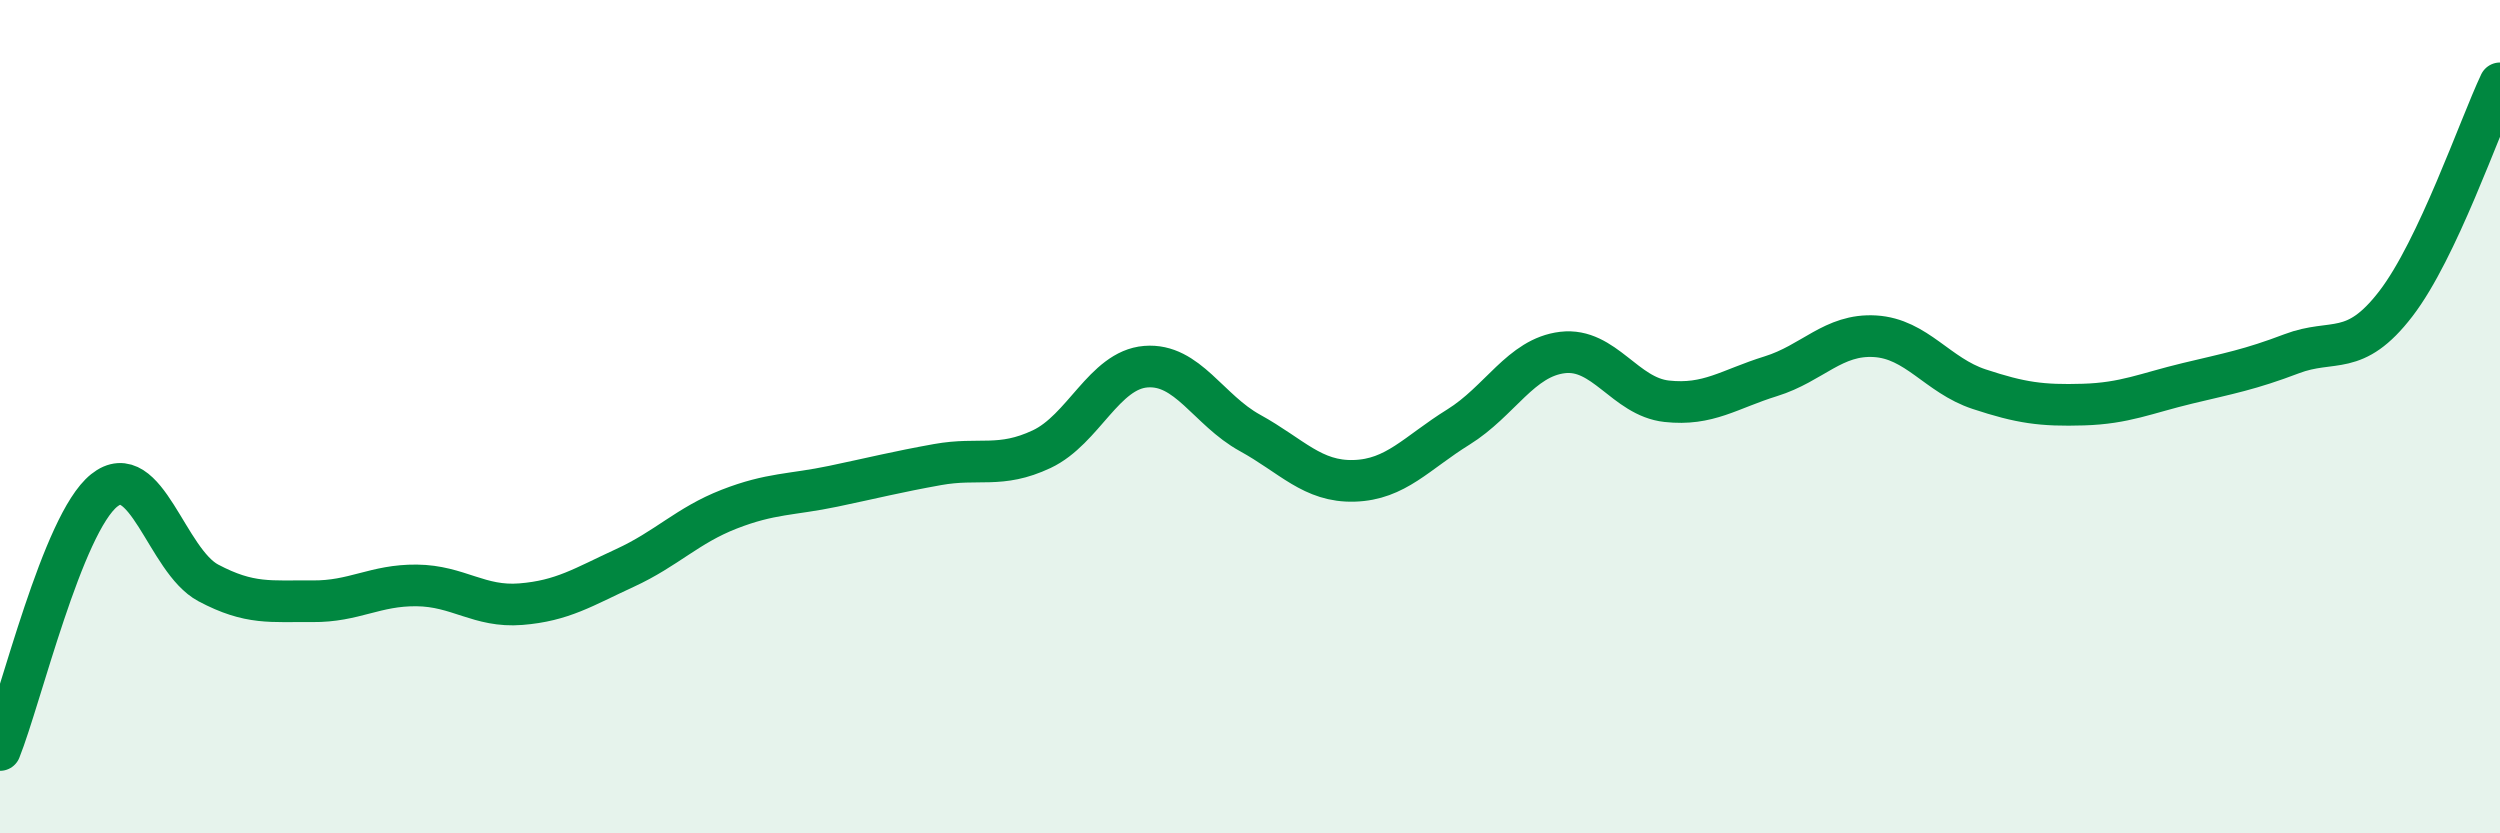 
    <svg width="60" height="20" viewBox="0 0 60 20" xmlns="http://www.w3.org/2000/svg">
      <path
        d="M 0,18 C 0.5,16.75 1.5,12.57 2.5,11.77 C 3.5,10.97 4,13.46 5,13.99 C 6,14.52 6.5,14.42 7.5,14.43 C 8.5,14.44 9,14.04 10,14.05 C 11,14.06 11.5,14.58 12.5,14.5 C 13.5,14.42 14,14.09 15,13.63 C 16,13.17 16.5,12.61 17.5,12.22 C 18.5,11.83 19,11.88 20,11.67 C 21,11.46 21.5,11.33 22.5,11.15 C 23.5,10.97 24,11.25 25,10.78 C 26,10.31 26.5,8.88 27.5,8.8 C 28.5,8.72 29,9.84 30,10.39 C 31,10.94 31.5,11.57 32.5,11.54 C 33.5,11.51 34,10.87 35,10.25 C 36,9.63 36.5,8.58 37.5,8.46 C 38.5,8.34 39,9.52 40,9.63 C 41,9.74 41.5,9.34 42.5,9.03 C 43.5,8.72 44,8.01 45,8.07 C 46,8.13 46.5,9.01 47.5,9.34 C 48.5,9.67 49,9.74 50,9.71 C 51,9.68 51.5,9.44 52.5,9.2 C 53.5,8.96 54,8.87 55,8.49 C 56,8.11 56.5,8.59 57.5,7.29 C 58.5,5.99 59.5,3.06 60,2L60 20L0 20Z"
        fill="#008740"
        opacity="0.1"
        stroke-linecap="round"
        stroke-linejoin="round"
      />
      <path
        d="M 0,18 C 0.5,16.75 1.5,12.57 2.5,11.77 C 3.5,10.97 4,13.46 5,13.99 C 6,14.52 6.5,14.42 7.5,14.43 C 8.5,14.44 9,14.04 10,14.05 C 11,14.06 11.5,14.58 12.5,14.5 C 13.5,14.42 14,14.09 15,13.63 C 16,13.17 16.5,12.61 17.5,12.22 C 18.5,11.83 19,11.88 20,11.67 C 21,11.46 21.5,11.33 22.5,11.15 C 23.5,10.97 24,11.25 25,10.78 C 26,10.31 26.5,8.88 27.5,8.8 C 28.5,8.72 29,9.84 30,10.39 C 31,10.94 31.5,11.57 32.5,11.54 C 33.5,11.51 34,10.87 35,10.25 C 36,9.63 36.5,8.58 37.5,8.46 C 38.5,8.34 39,9.52 40,9.63 C 41,9.74 41.5,9.34 42.5,9.03 C 43.5,8.72 44,8.01 45,8.07 C 46,8.13 46.5,9.01 47.5,9.34 C 48.5,9.67 49,9.74 50,9.71 C 51,9.68 51.5,9.44 52.5,9.2 C 53.5,8.96 54,8.87 55,8.49 C 56,8.11 56.5,8.59 57.5,7.29 C 58.5,5.99 59.5,3.06 60,2"
        stroke="#008740"
        stroke-width="1"
        fill="none"
        stroke-linecap="round"
        stroke-linejoin="round"
      />
    </svg>
  